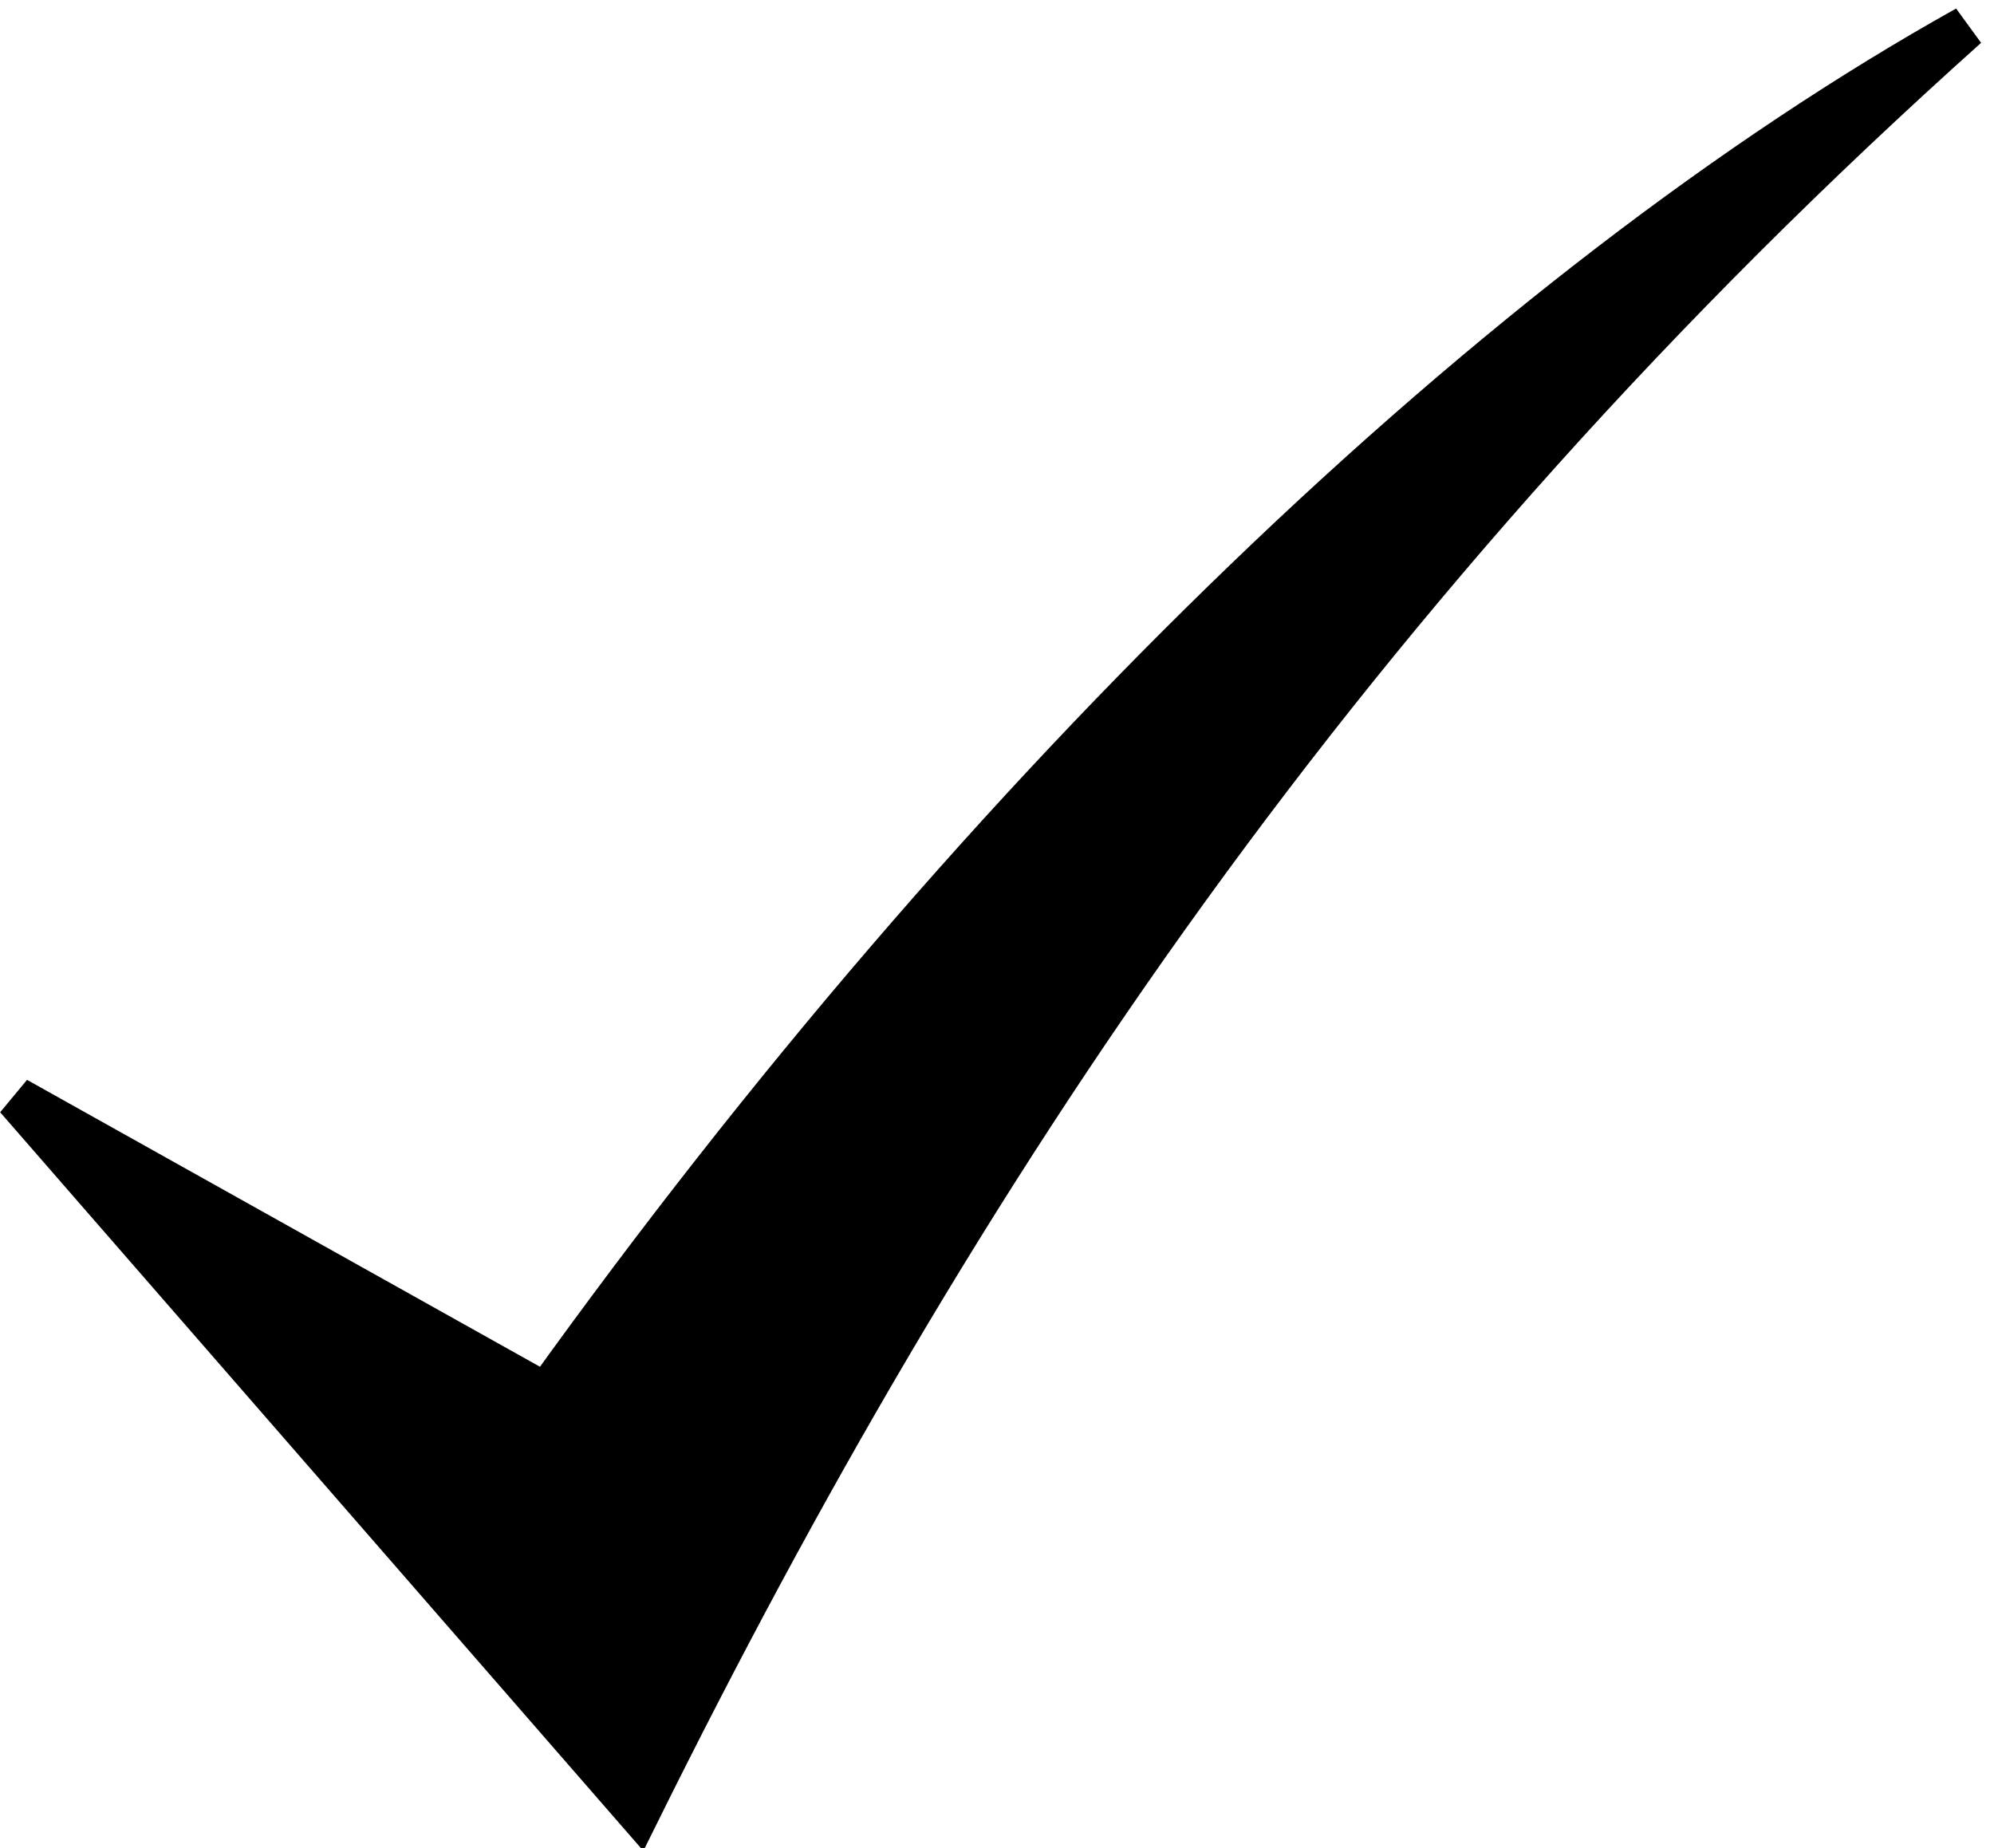 <?xml version="1.0"?><svg width="442.792" height="410.384" xmlns="http://www.w3.org/2000/svg">
 <title>Black Check mark</title>

 <g>
  <title>Layer 1</title>
  <g id="layer1">
   <g transform="matrix(0.48, 0, 0, 0.475, -316.231, 467.486)" id="layer1-2">
    <path d="m666.425,-470.681l287.721,333.899c146.601,-298.831 326.061,-573.743 614.511,-834.747c-215.88,121.818 -453.85,353.142 -657.136,639.381l-245.096,-138.533l0,0l0,0z" stroke-width="19.892" stroke-miterlimit="4" stroke="#000000" fill="#000000" id="path4068"/>
   </g>
  </g>
  <g id="svg_2">
   <path d="m668.508,-470.371l287.721,333.899c146.601,-298.831 326.061,-573.743 614.511,-834.747c-215.88,121.818 -453.85,353.142 -657.136,639.381l-245.096,-138.533l0,0l0,0z" stroke-width="19.892" stroke-miterlimit="4" stroke="#2f96fc" fill="#000000" id="svg_3"/>
  </g>
 </g>
</svg>